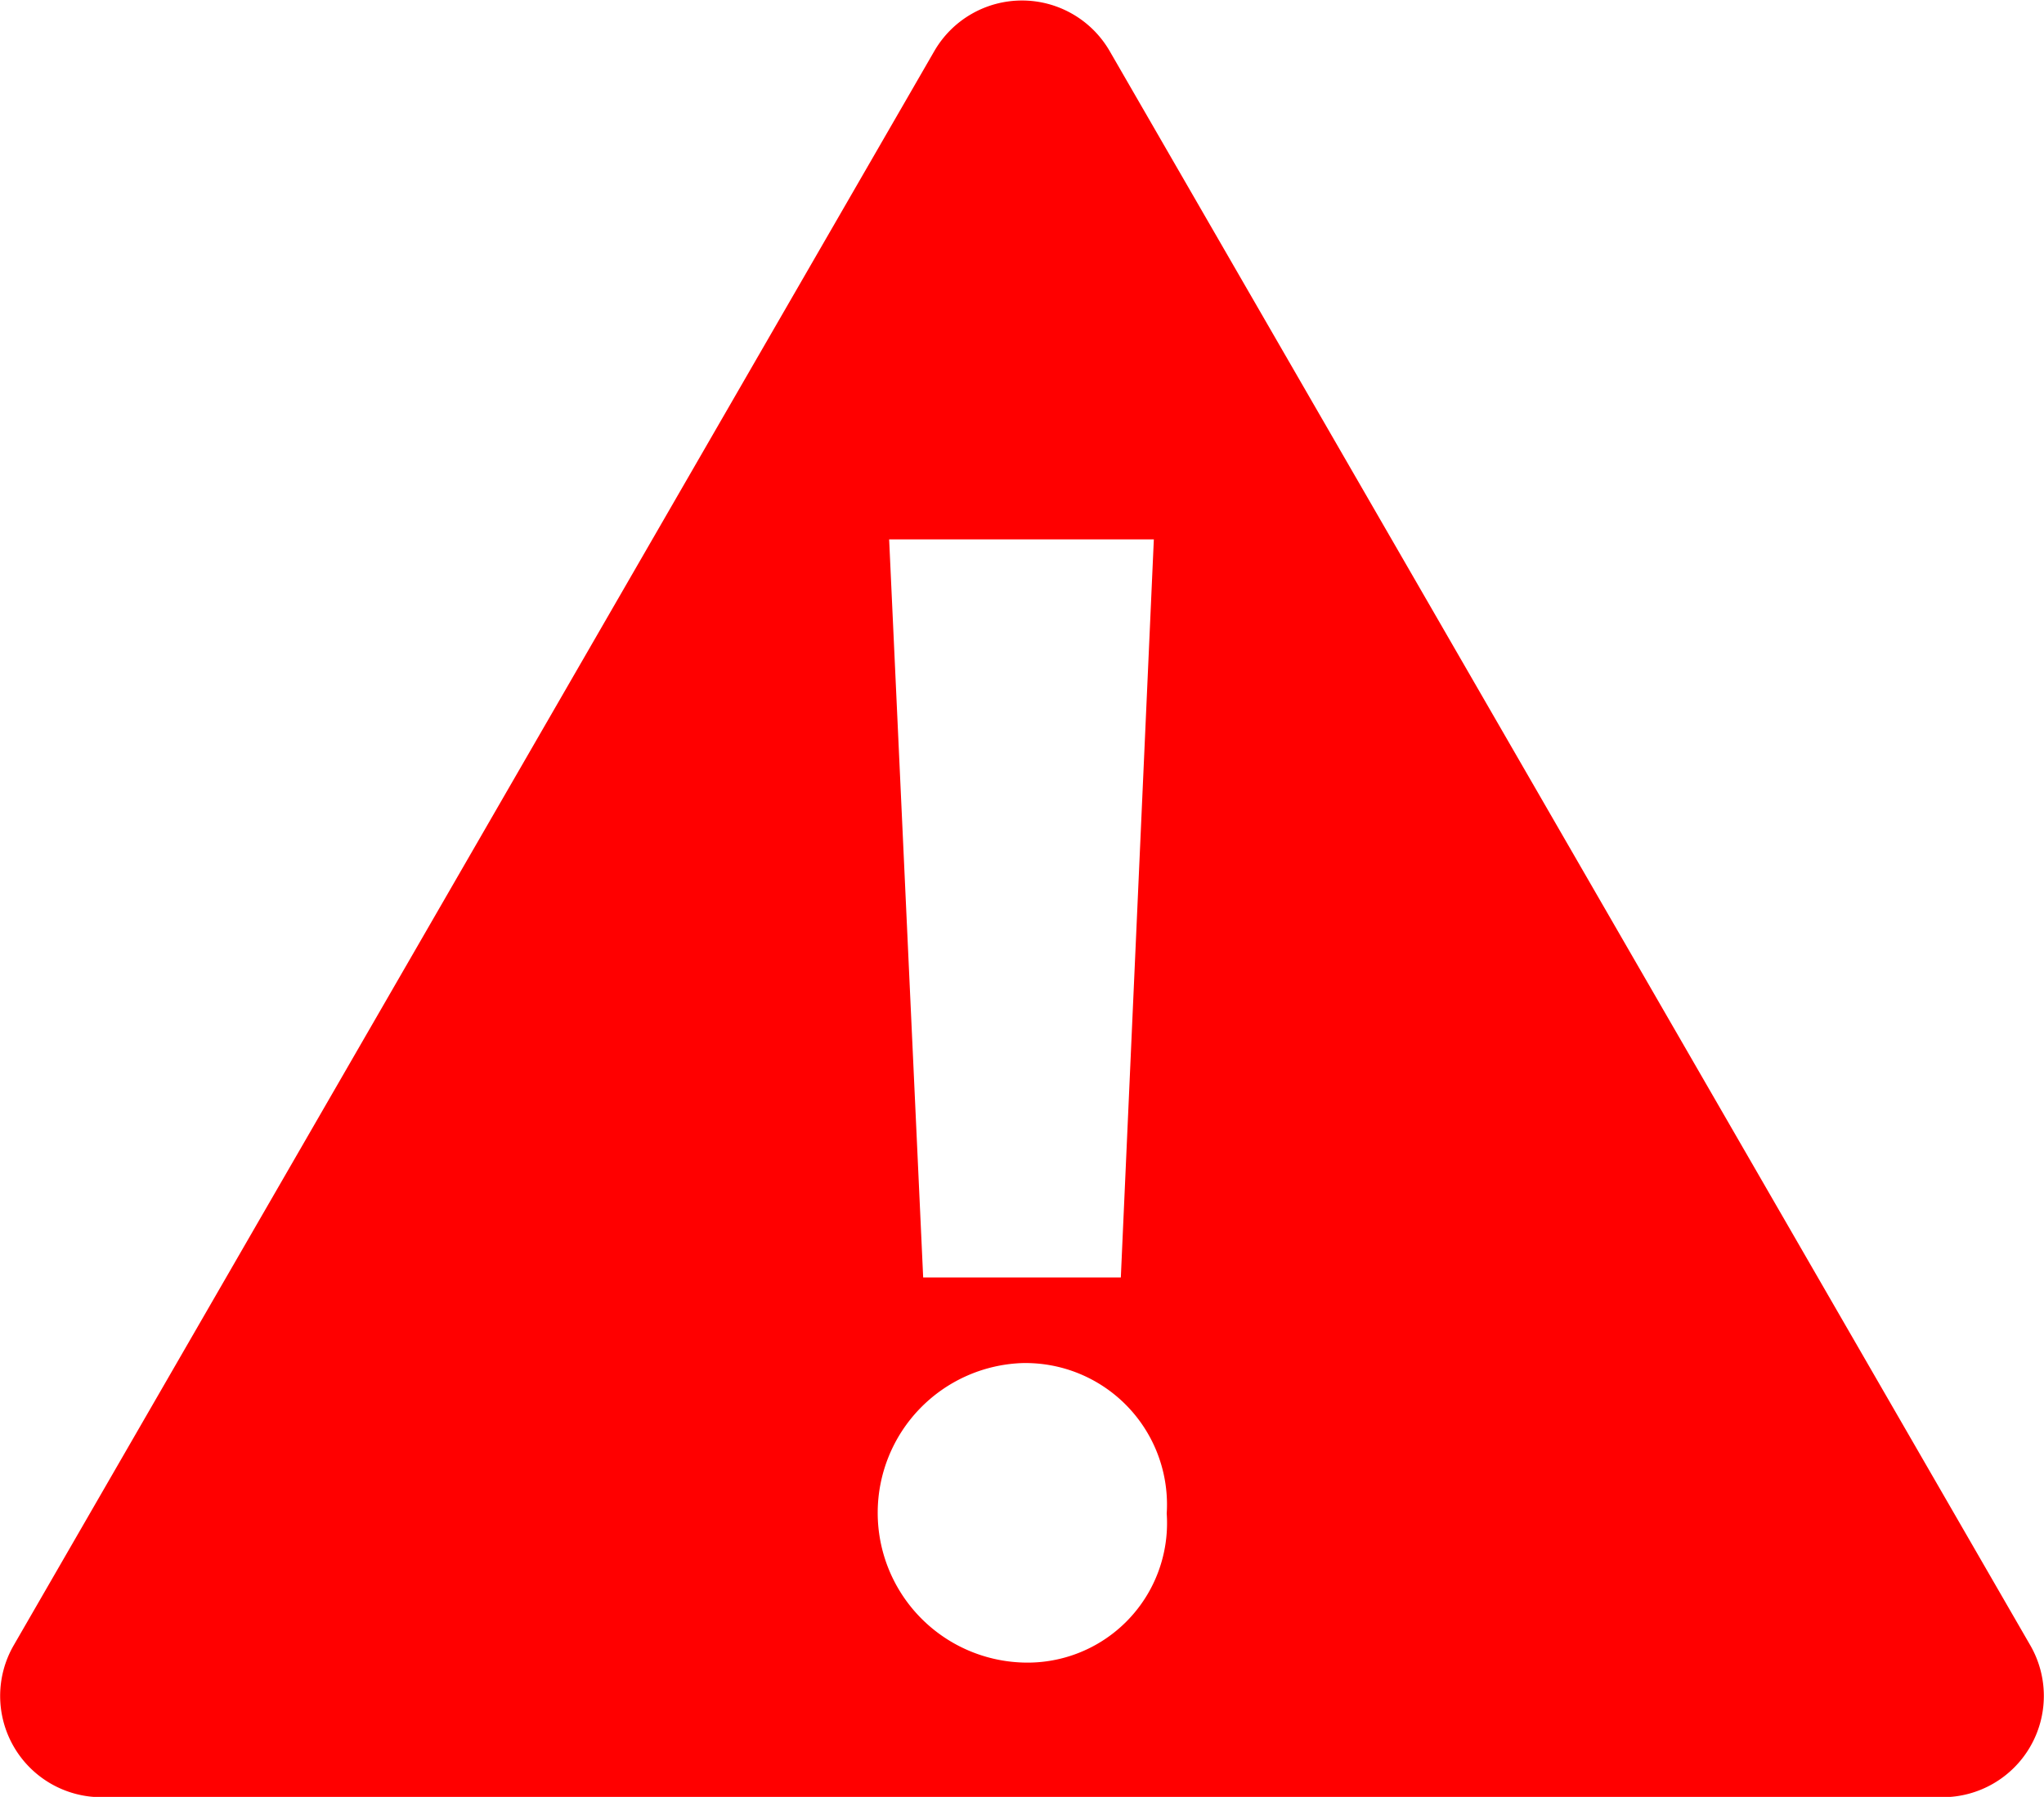 <svg xmlns="http://www.w3.org/2000/svg" viewBox="0 0 20 17.583">
  <defs>
    <style>
      .a {
        fill: red;
      }
    </style>
  </defs>
  <path class="a" d="M10.858.5l9.008,15.6a.991.991,0,0,1-.858,1.486H.992A.991.991,0,0,1,.134,16.1L9.142.5A.991.991,0,0,1,10.858.5ZM10,16.268a1.365,1.365,0,0,0,1.416-1.458A1.385,1.385,0,0,0,10,13.338a1.466,1.466,0,0,0,0,2.93Zm1.29-10.99H8.7L9.033,12.5h1.934Z"/>
</svg>
